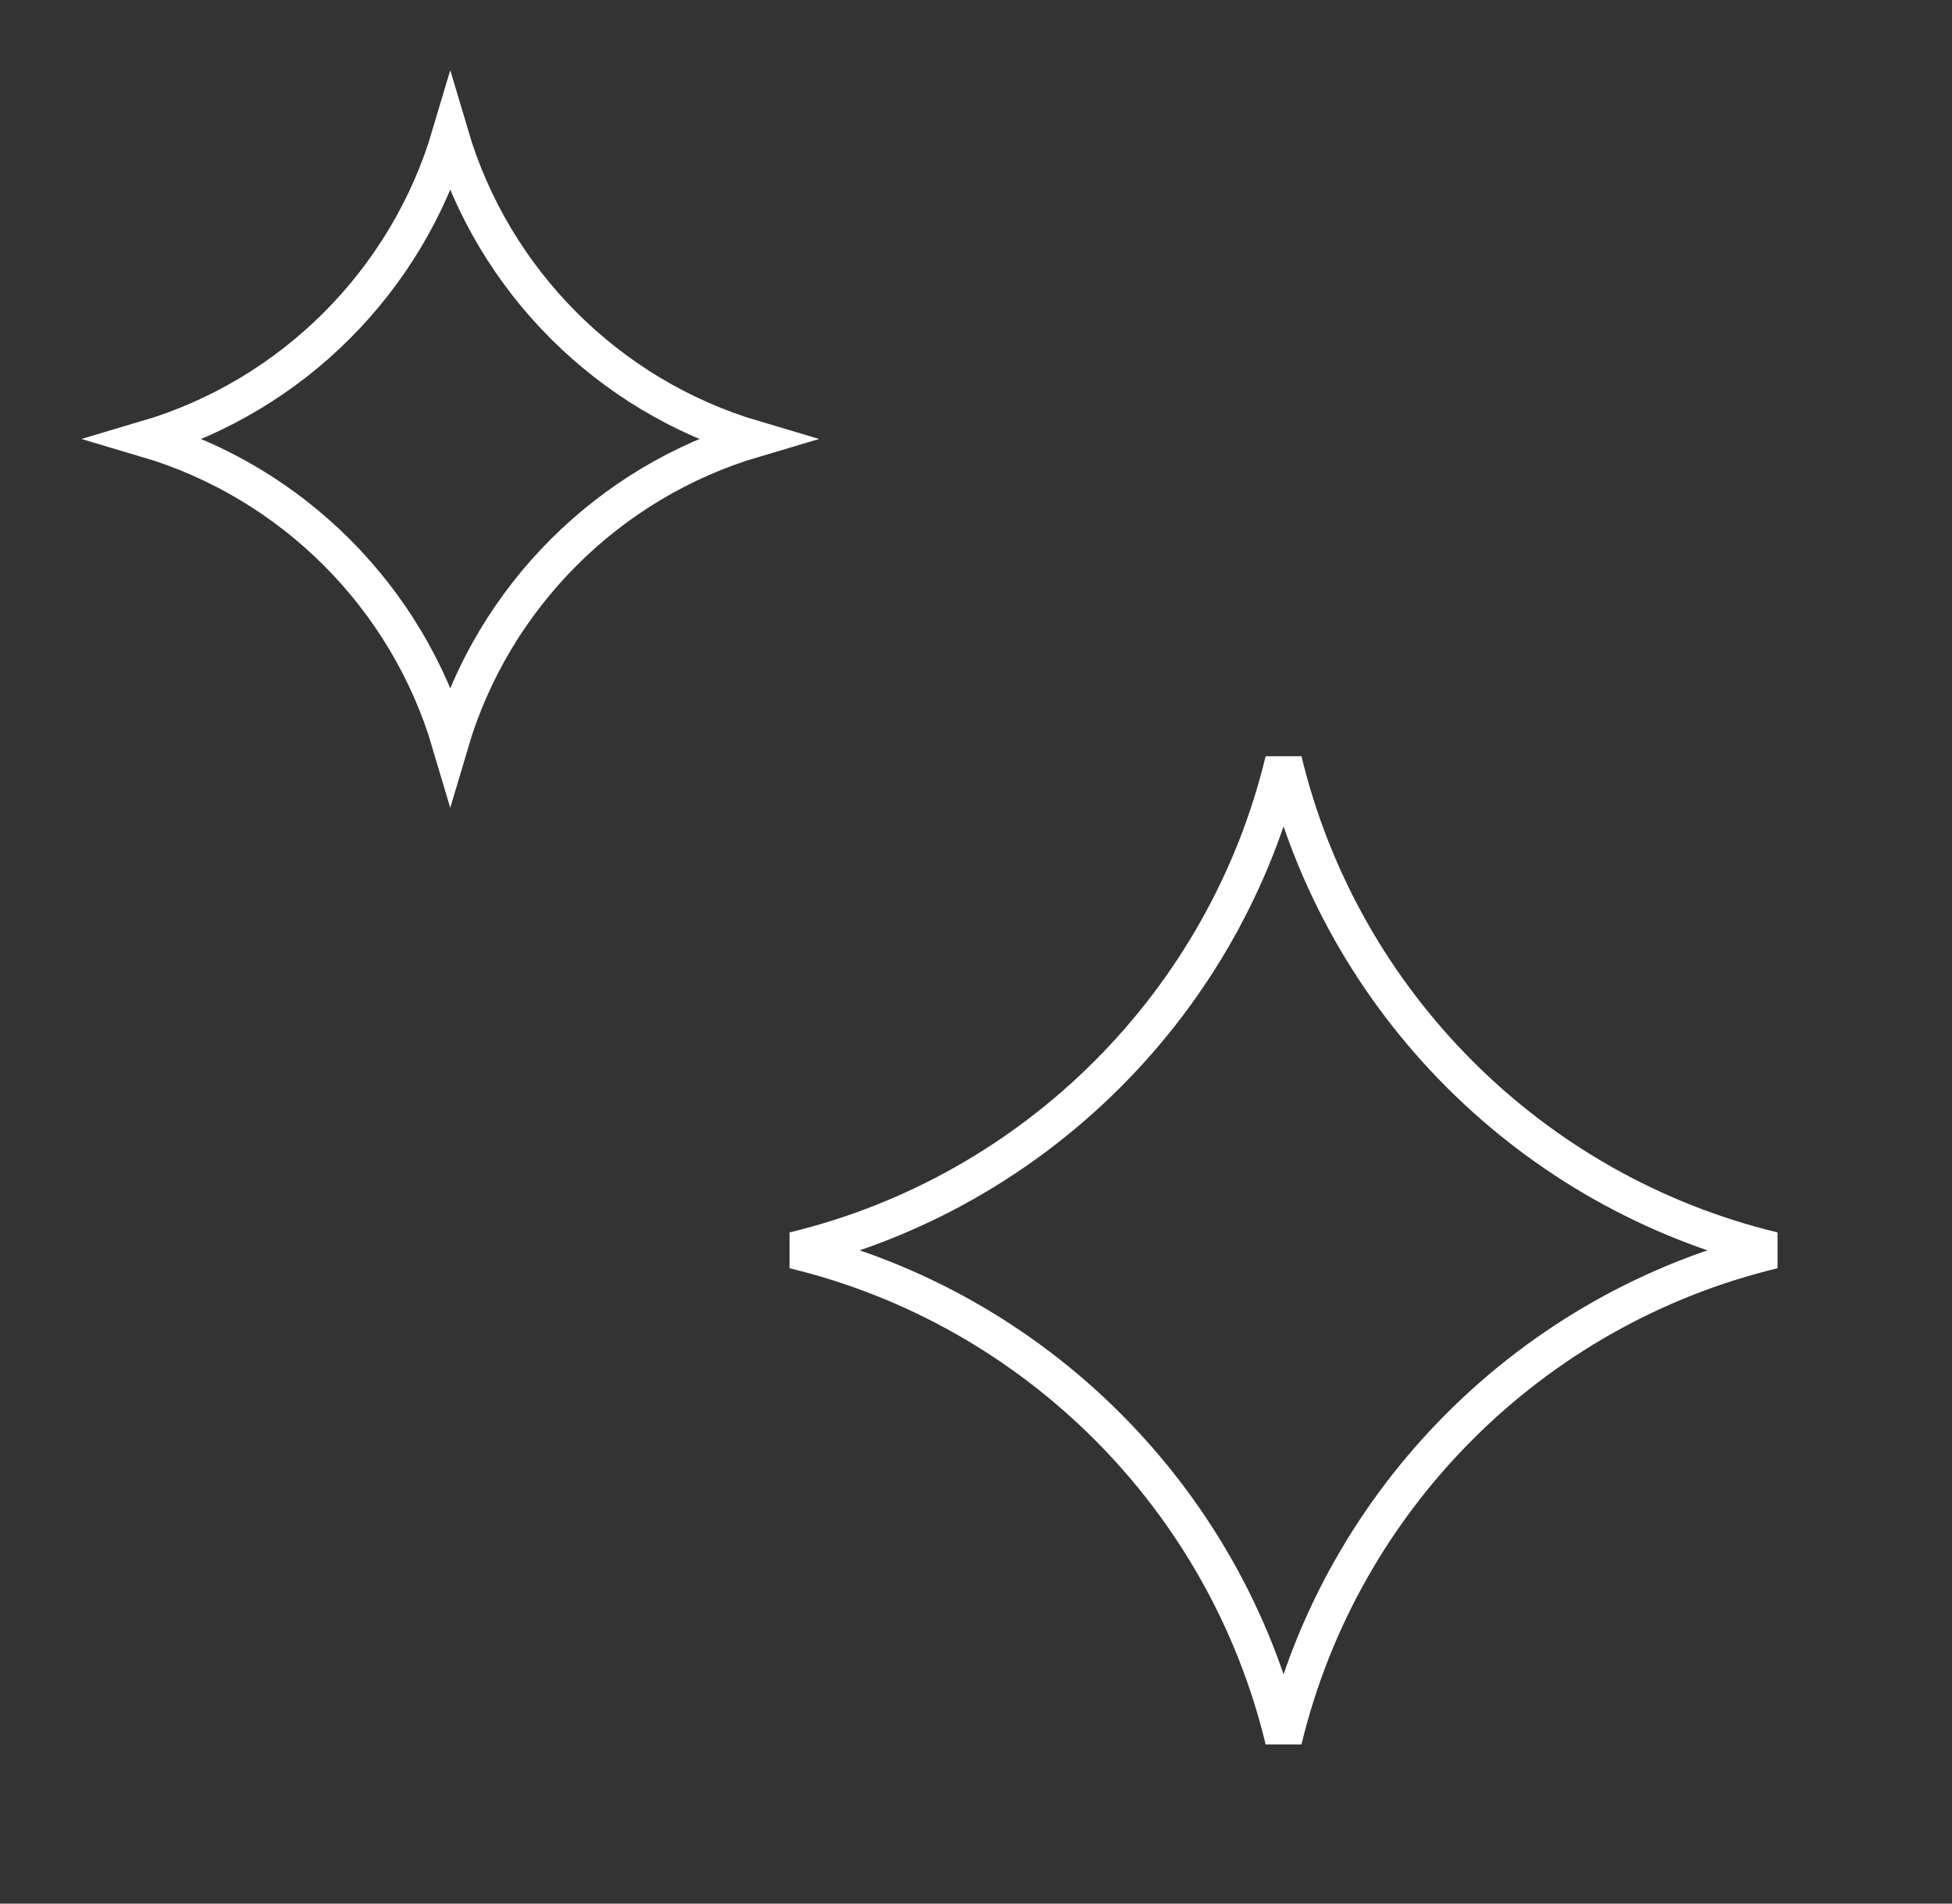 <?xml version="1.0" encoding="UTF-8"?> <svg xmlns="http://www.w3.org/2000/svg" width="80" height="78" viewBox="0 0 80 78" fill="none"><rect x="0" y="0" width="80" height="78" fill="#333333" stroke="none"/> <path d="M52.605 31.164C54.987 41.06 62.777 48.849 72.673 51.232C62.777 53.615 54.987 61.404 52.605 71.3C50.222 61.404 42.432 53.615 32.537 51.232C42.432 48.849 50.222 41.06 52.605 31.164Z" stroke="white" stroke-width="1.511"></path> <path d="M18.453 5.537C20.221 11.51 24.93 16.22 30.904 17.987C24.93 19.754 20.221 24.464 18.453 30.437C16.686 24.464 11.977 19.754 6.003 17.987C11.977 16.22 16.686 11.51 18.453 5.537Z" stroke="white" stroke-width="1.511"></path> </svg> 